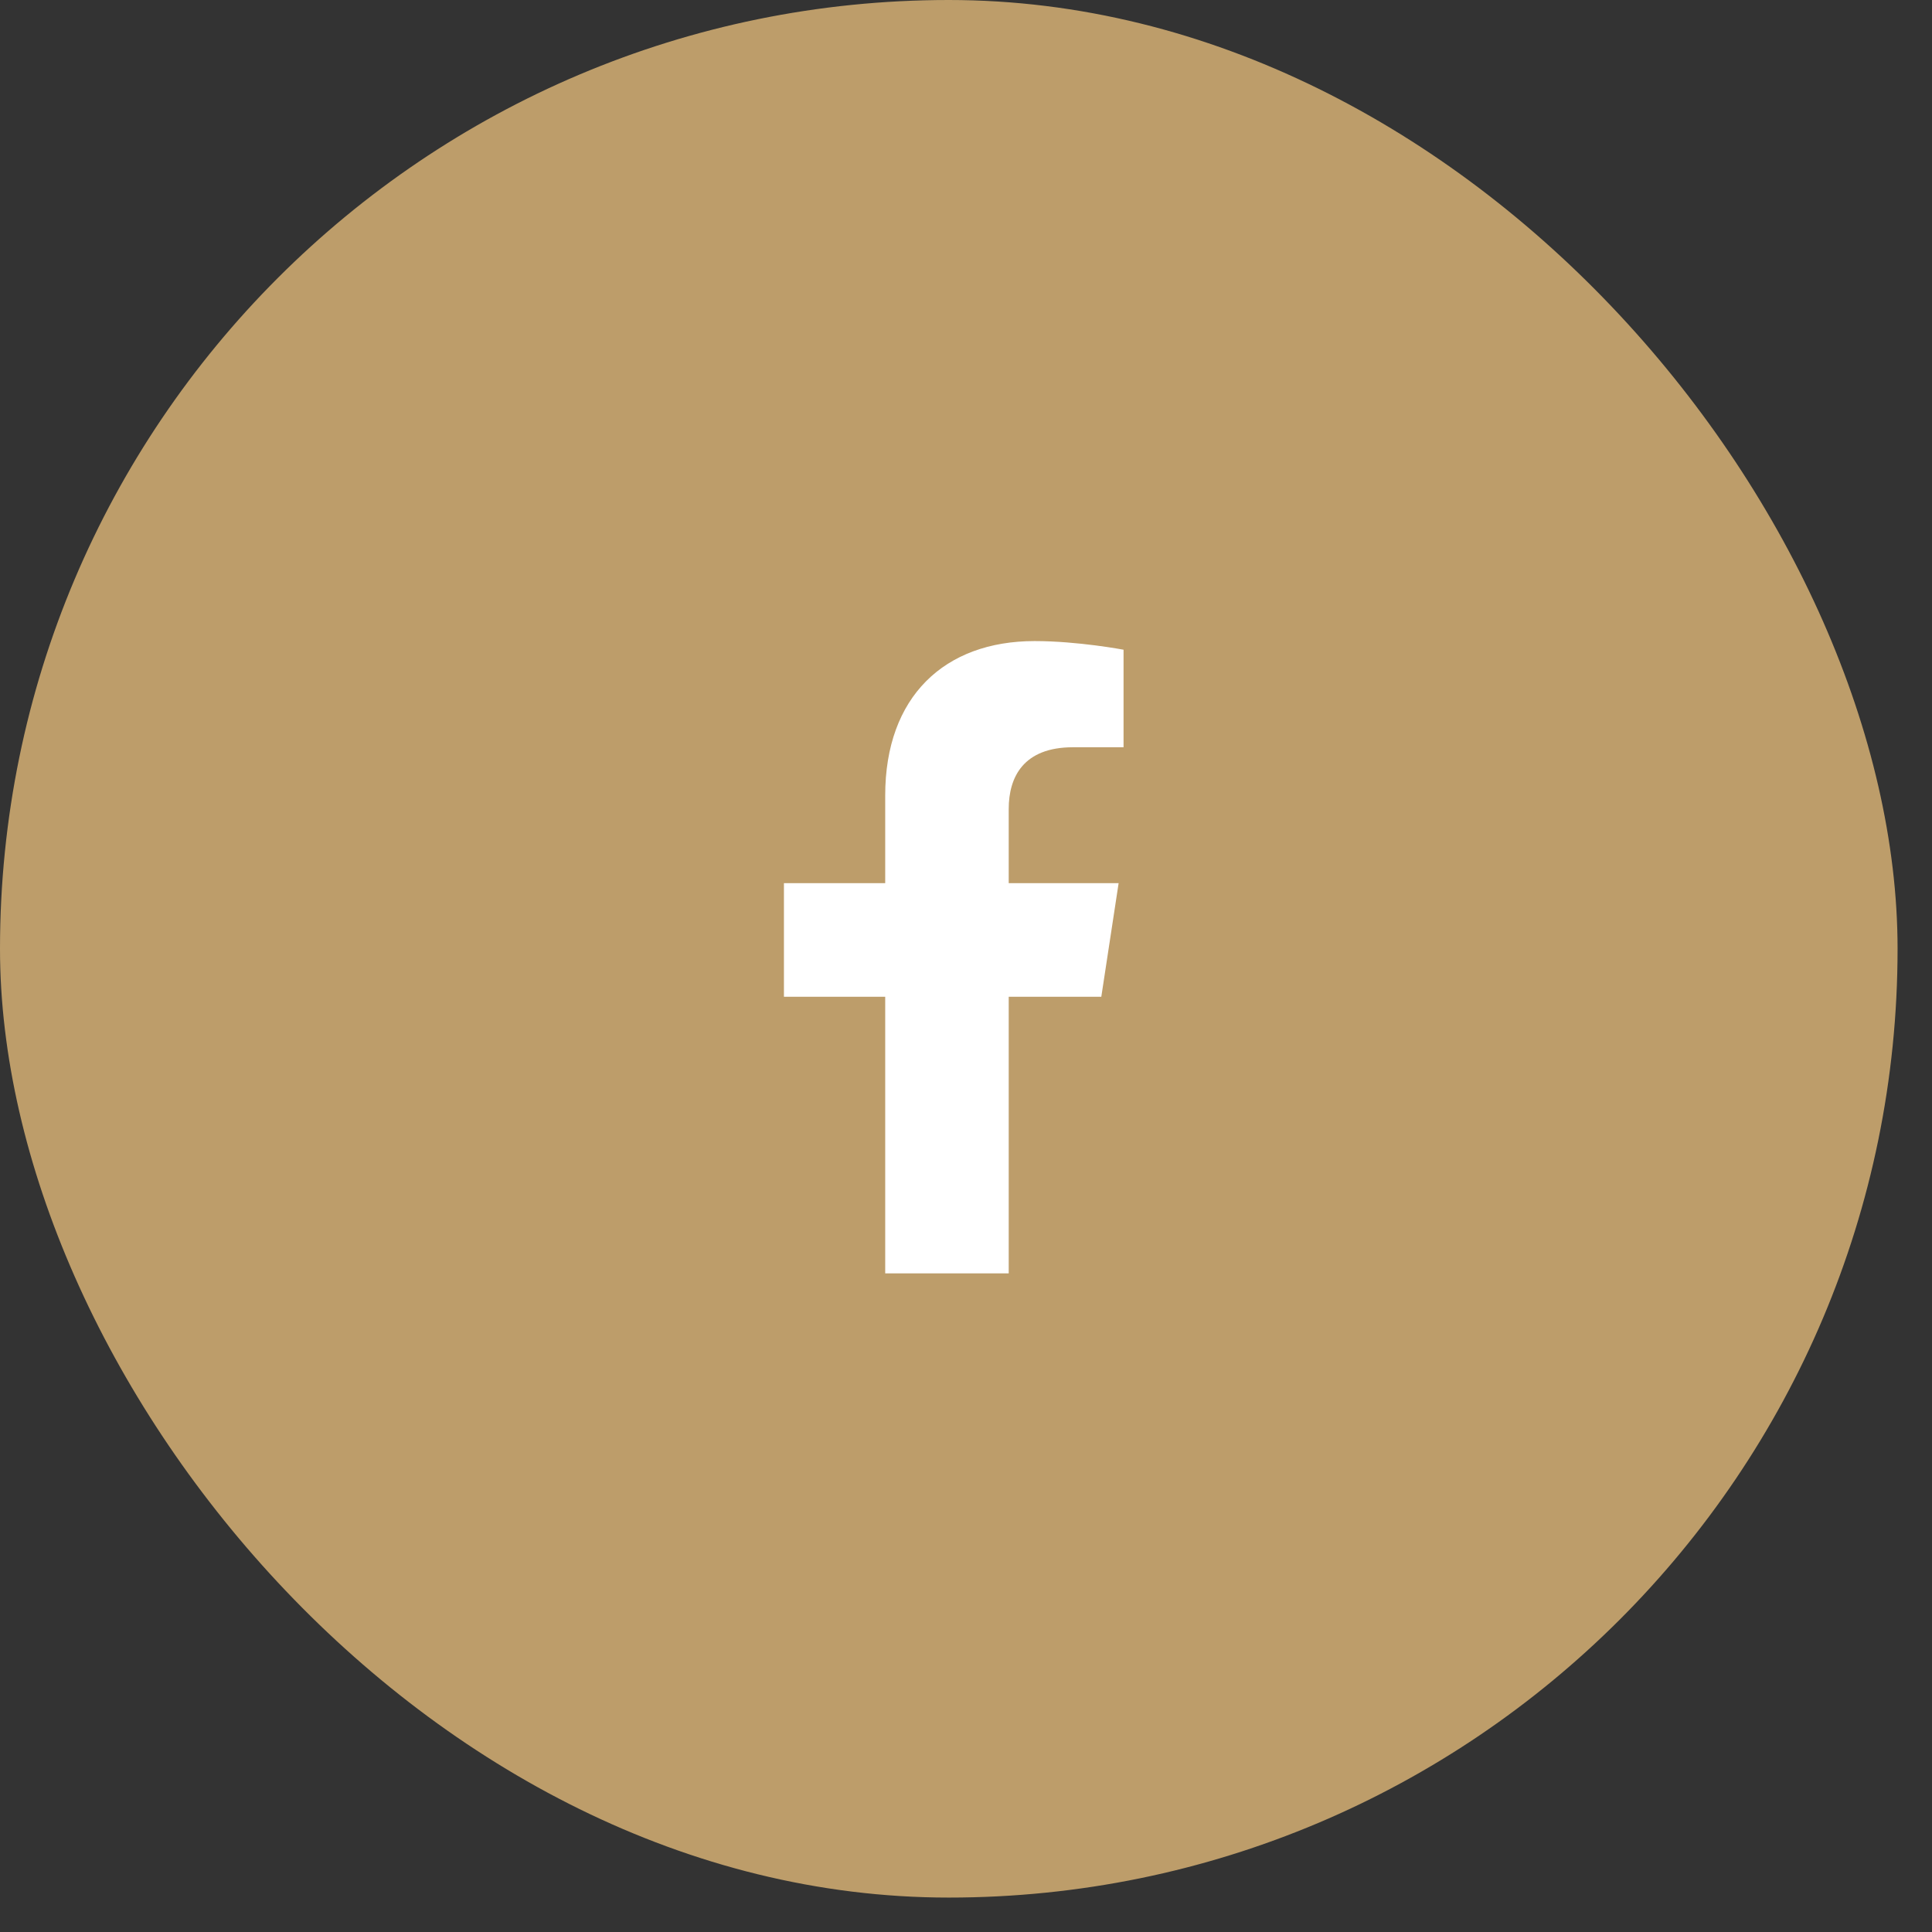 <svg width="55" height="55" viewBox="0 0 55 55" fill="none" xmlns="http://www.w3.org/2000/svg">
<rect x="0" y="0" width="55" height="55" fill="#333333" stroke="none"/>
<rect width="54.02" height="54.02" rx="27.01" fill="#BD9D6A"/>
<path d="M31.352 28.375H28.716V36.25H25.2V28.375H22.317V25.141H25.2V22.645C25.2 19.832 26.888 18.25 29.454 18.25C30.685 18.25 31.985 18.496 31.985 18.496V21.273H30.544C29.138 21.273 28.716 22.117 28.716 23.031V25.141H31.845L31.352 28.375Z" fill="white"/>
</svg>

